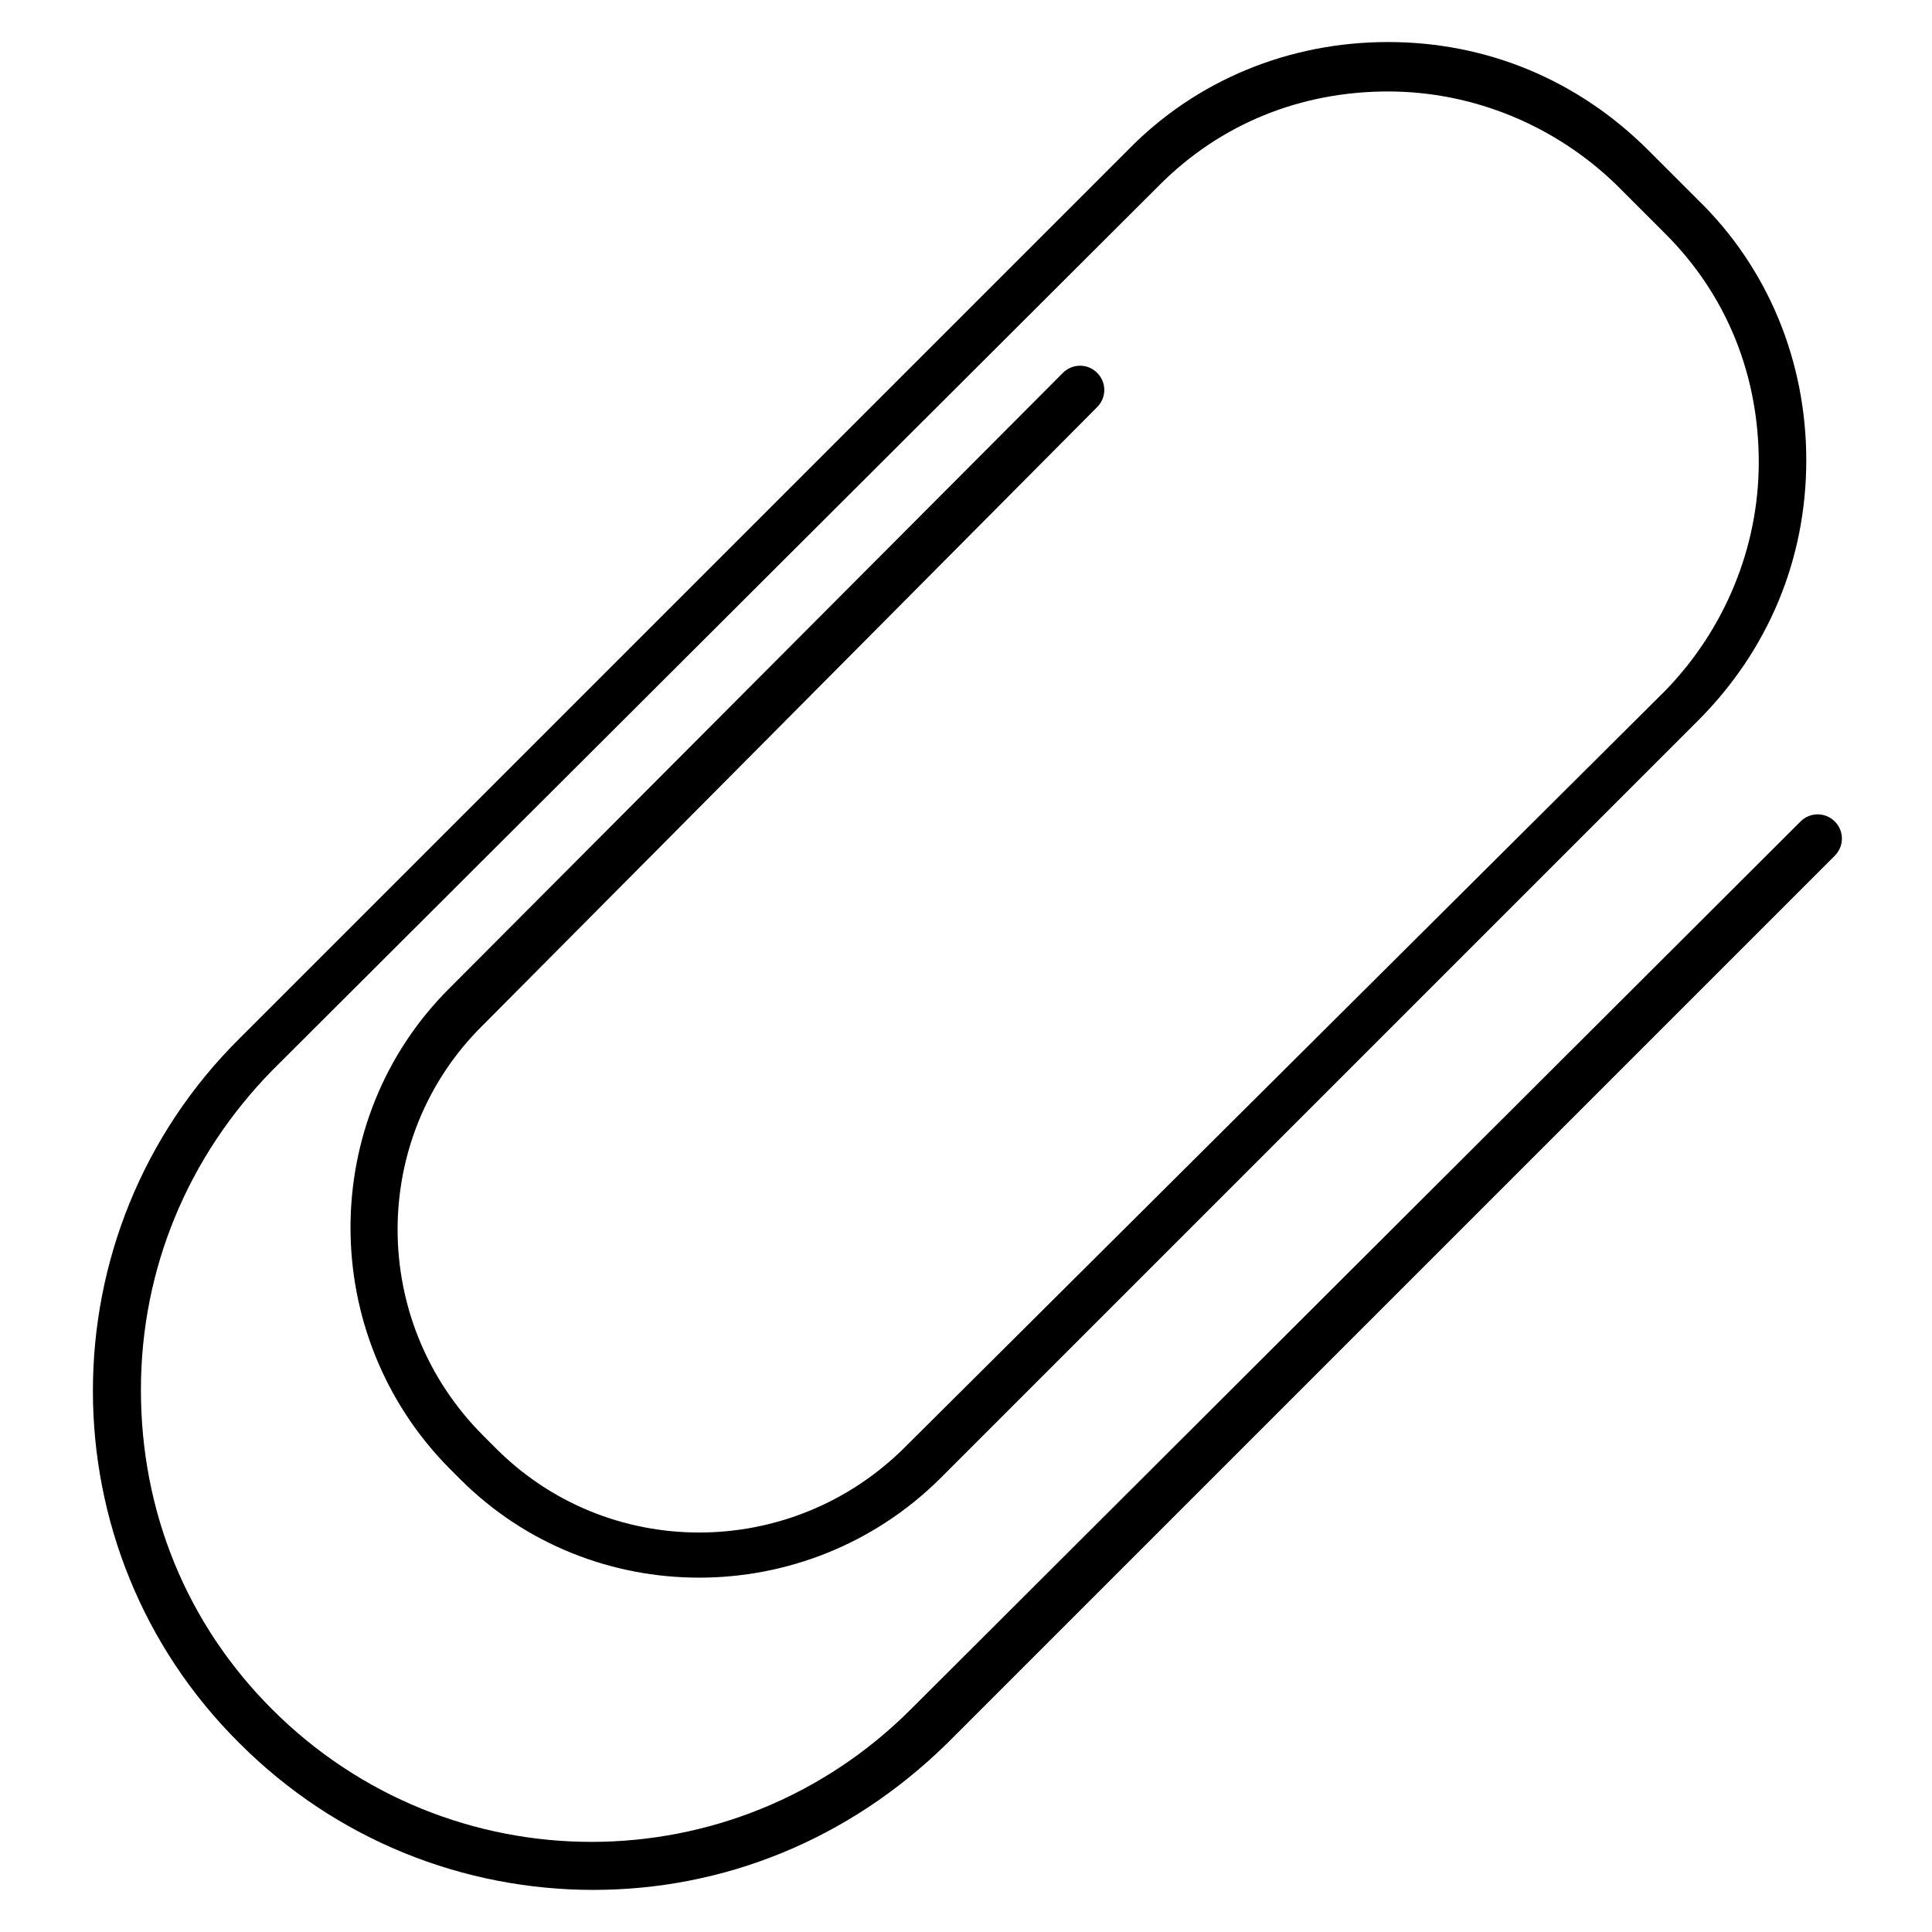 <?xml version="1.0" encoding="UTF-8"?>
<!-- Uploaded to: SVG Repo, www.svgrepo.com, Generator: SVG Repo Mixer Tools -->
<svg fill="#000000" width="800px" height="800px" version="1.1" viewBox="144 144 512 512" xmlns="http://www.w3.org/2000/svg">
 <path d="m434.76 251.88c2.519-2.519 2.519-6.551 0-9.07-2.519-2.519-6.551-2.519-9.07 0l-162.73 163.23c-34.762 34.762-34.762 91.691 0 126.96l3.023 3.023c34.762 34.762 91.691 34.762 126.96 0l201.02-201.02c18.641-18.641 28.719-42.824 28.719-69.023s-10.078-50.883-28.719-69.023l-13.098-13.098c-18.641-18.641-42.824-28.719-69.023-28.719s-50.883 10.078-69.023 28.719l-235.28 235.28c-51.891 51.387-51.891 135.52 0 186.91 25.695 25.695 59.449 38.793 93.707 38.793 34.262 0.004 67.512-13.098 93.711-38.793l235.28-235.28c2.519-2.519 2.519-6.551 0-9.07s-6.551-2.519-9.07 0l-235.78 235.28c-46.855 46.855-122.43 46.855-169.28 0-22.668-22.672-34.762-52.395-34.762-84.641 0-32.242 12.598-61.969 34.766-84.641l235.28-234.77c16.121-16.121 37.281-24.688 60.457-24.688 22.672 0 44.336 9.07 60.457 24.688l13.098 13.098c16.121 16.121 24.688 37.281 24.688 60.457 0 22.672-9.07 44.336-24.688 60.457l-201.52 200.52c-30.23 30.23-79.098 30.23-108.82 0l-3.023-3.023c-30.23-30.23-30.23-79.098 0-108.82z"/>
</svg>